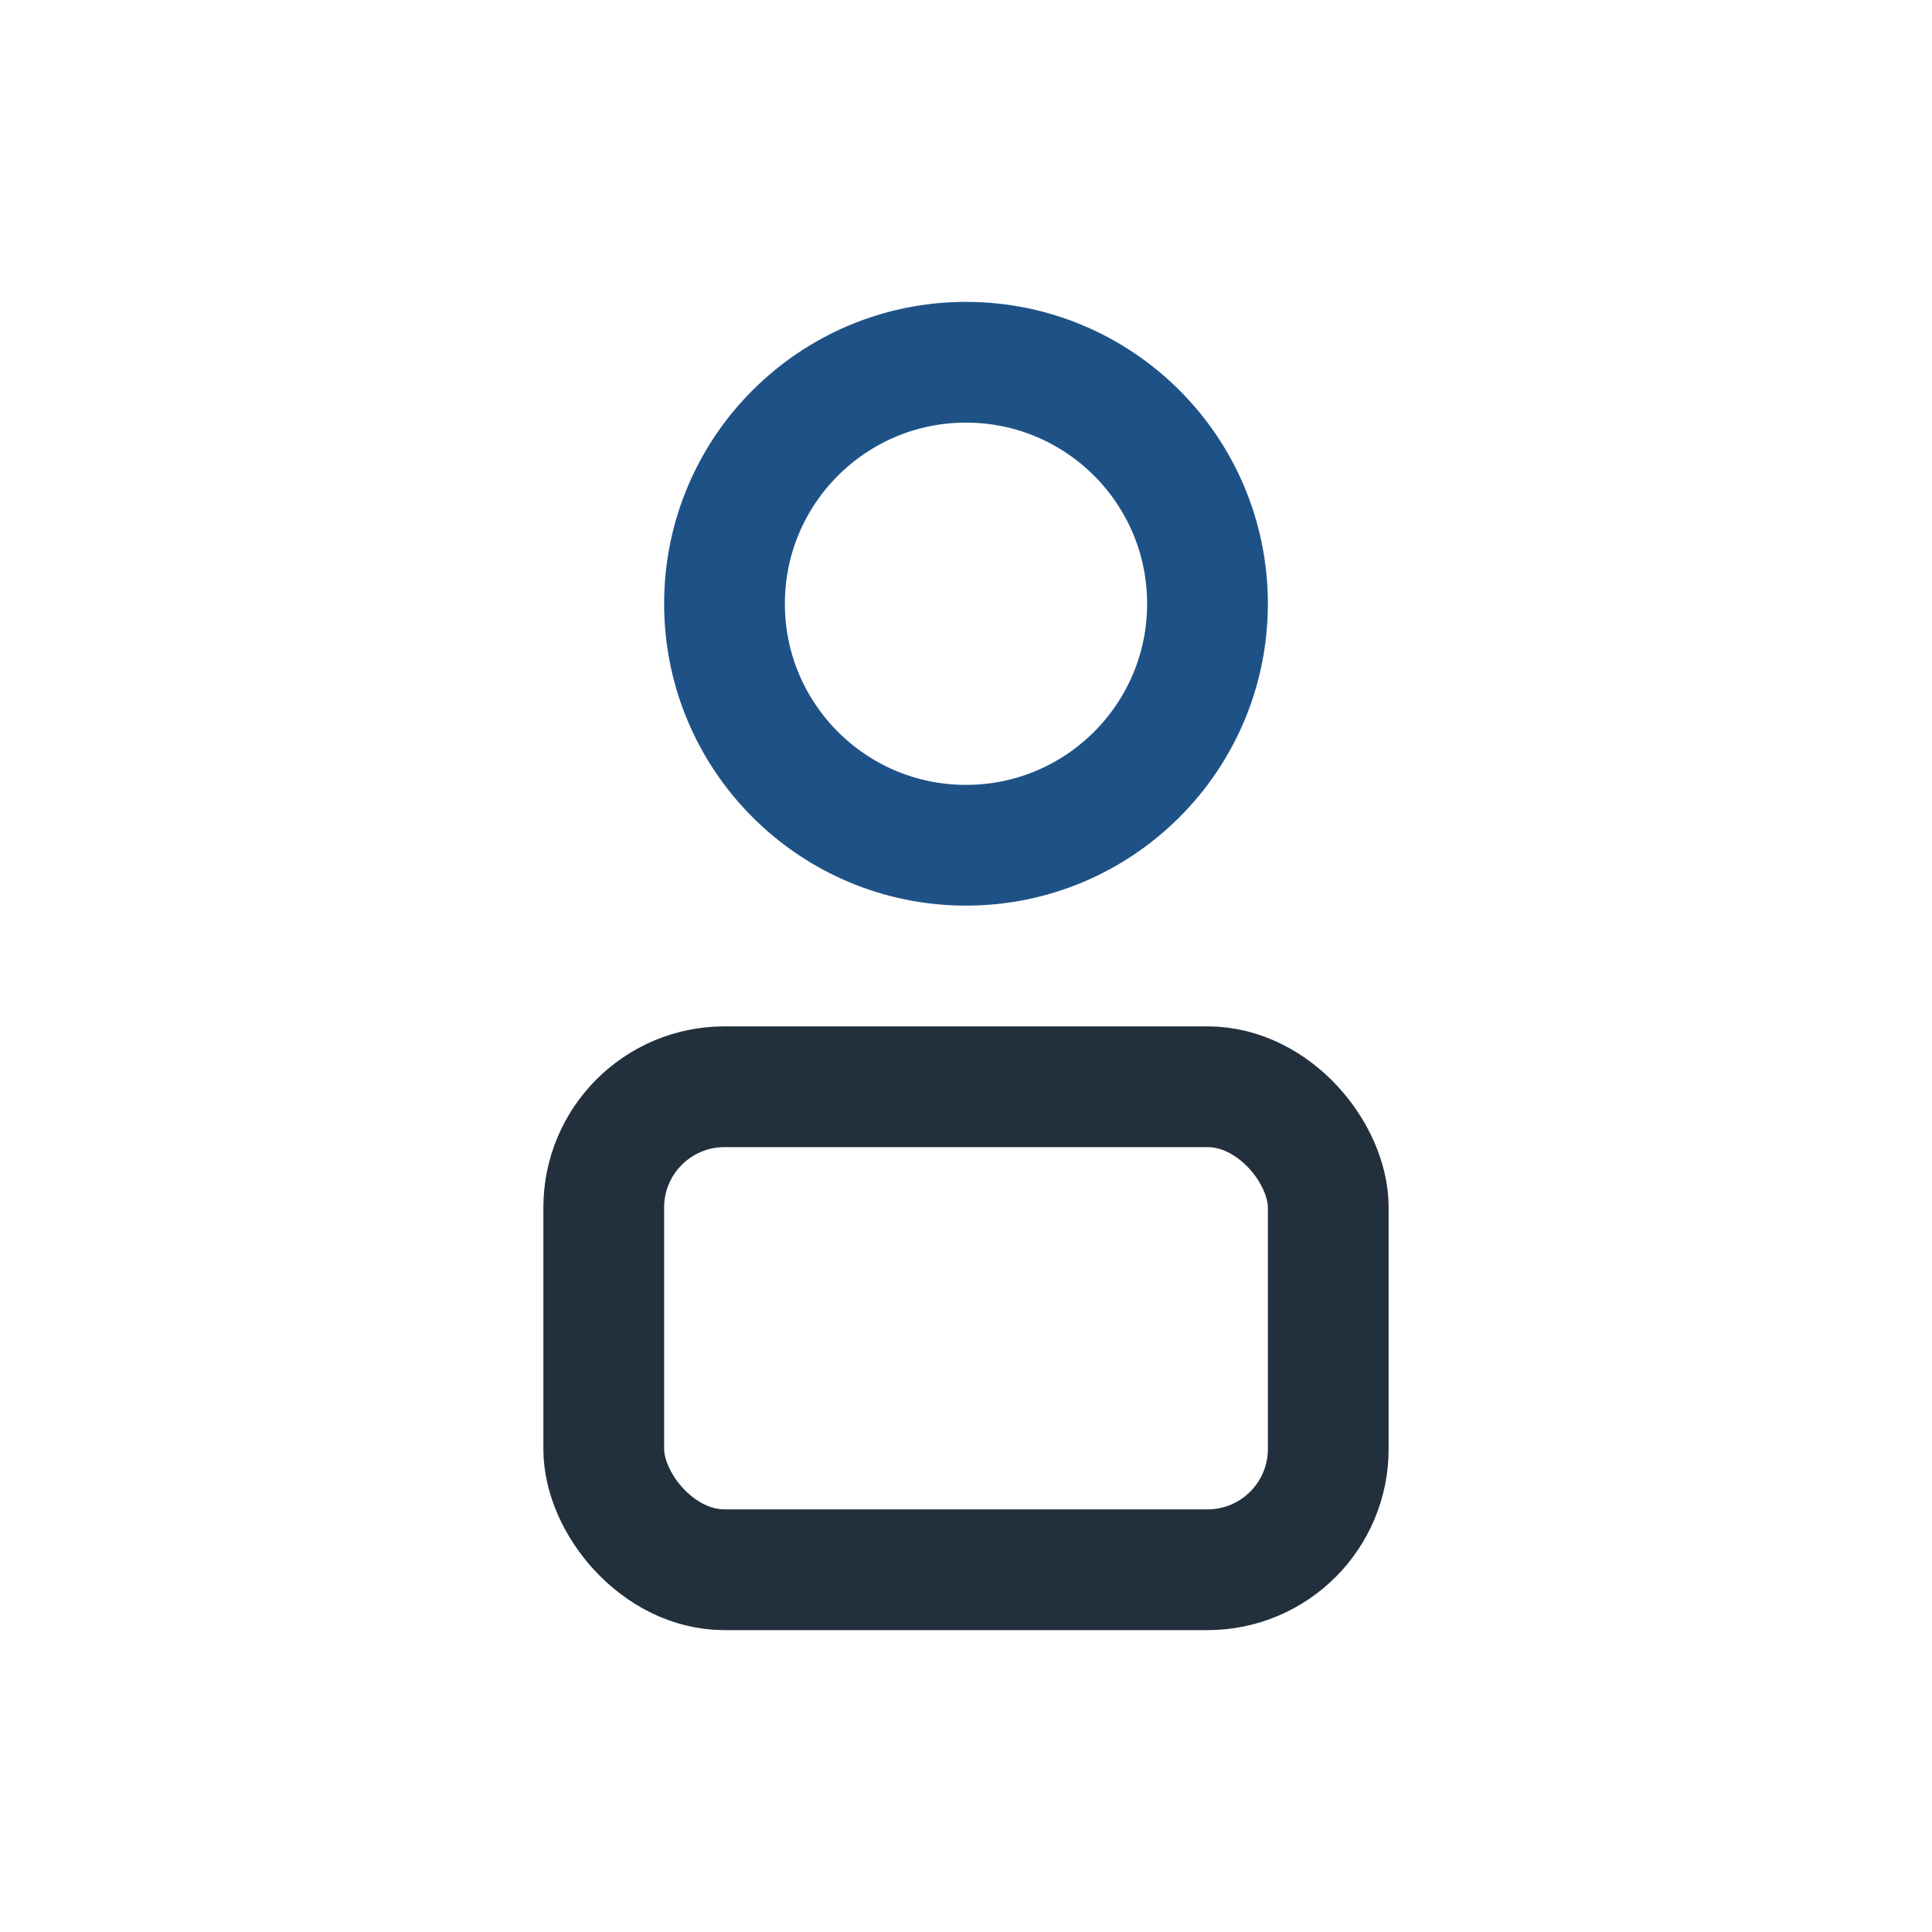 <?xml version="1.0" encoding="UTF-8"?>
<svg xmlns="http://www.w3.org/2000/svg" width="32" height="32" viewBox="0 0 32 32"><circle cx="16" cy="10" r="4" fill="none" stroke="#1e5287" stroke-width="2"/><rect x="10" y="18" width="12" height="8" rx="2" fill="none" stroke="#21303c" stroke-width="2"/></svg>